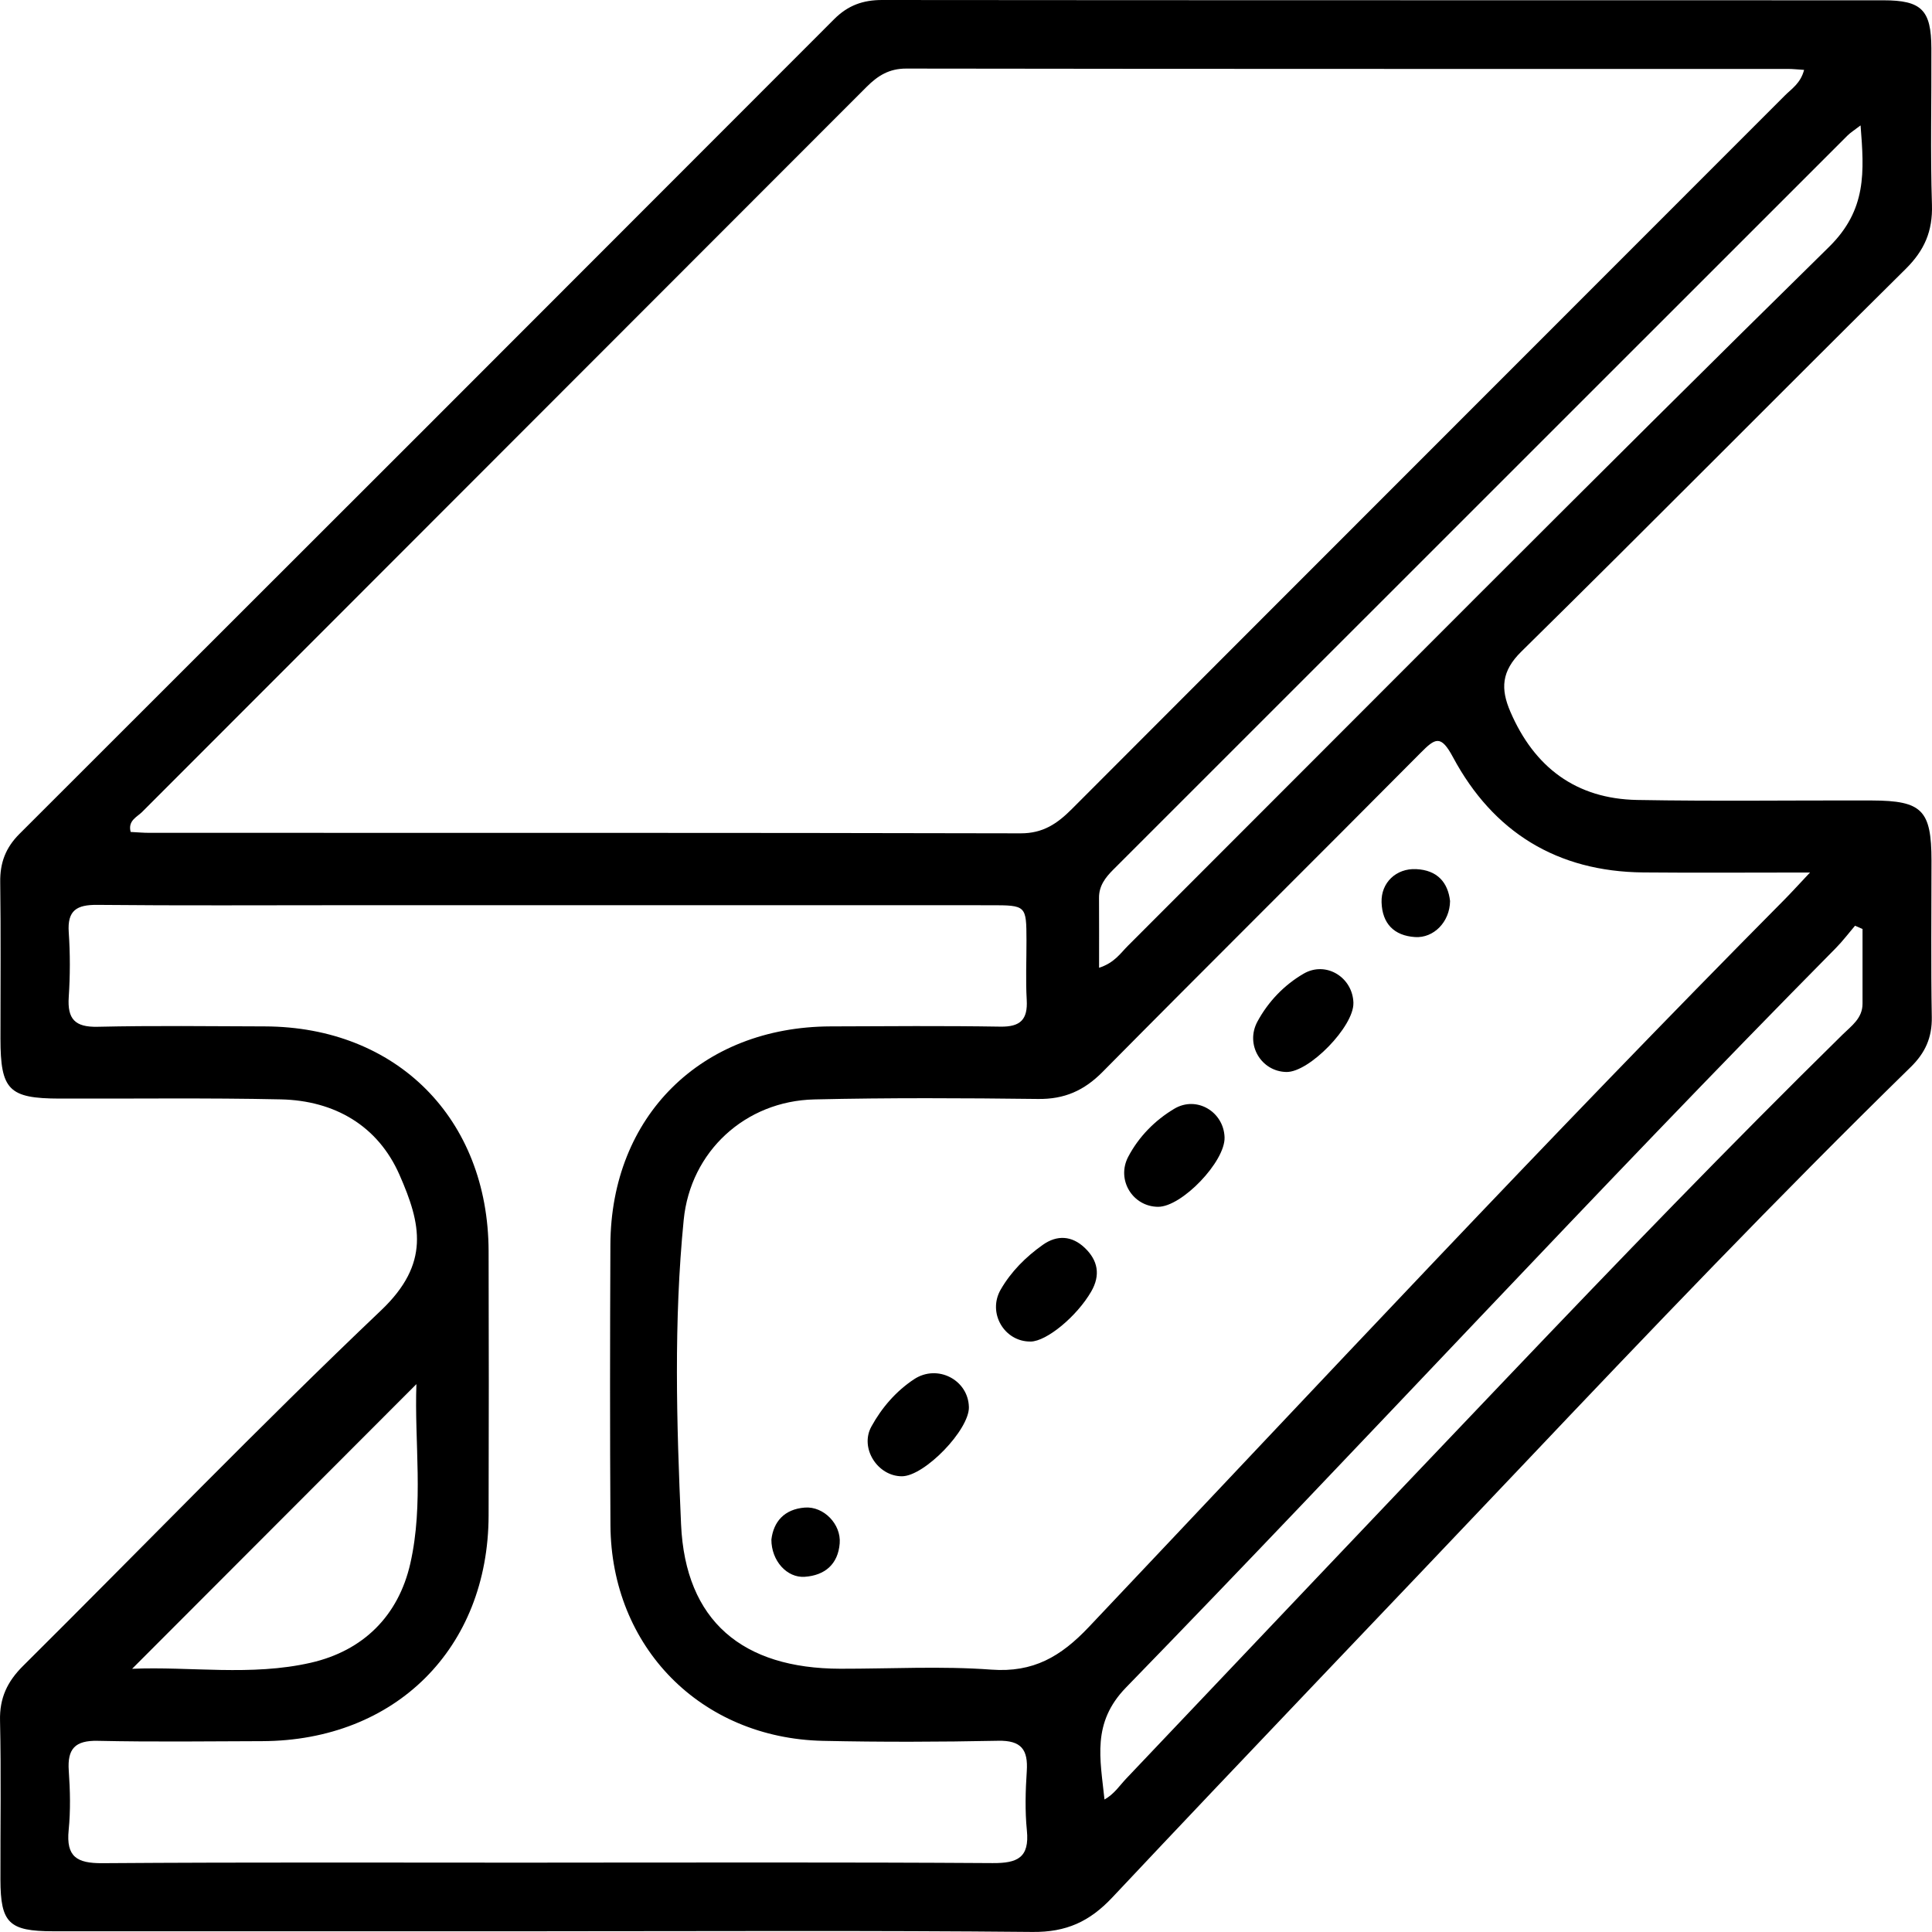 <?xml version="1.0" encoding="UTF-8"?>
<svg id="Capa_2" data-name="Capa 2" xmlns="http://www.w3.org/2000/svg" viewBox="0 0 71.052 71.052">
  <defs>
    <style>
      .cls-1 {
        stroke-width: 0px;
      }
    </style>
  </defs>
  <g id="Capa_1-2" data-name="Capa 1">
    <g>
      <path class="cls-1" d="m20.111,71.026c-6.054-0-12.107.002-18.161-.001-1.621-.001-1.93-.304-1.934-1.894-.005-1.952.029-3.904-.015-5.855-.019-.831.267-1.434.848-2.011,4.39-4.359,8.685-8.816,13.167-13.076,1.812-1.723,1.469-3.178.675-4.985-.794-1.805-2.386-2.73-4.365-2.773-2.711-.059-5.425-.021-8.137-.029-1.866-.005-2.171-.317-2.172-2.206-.001-1.919.017-3.838-.009-5.756-.01-.708.198-1.263.706-1.771C10.709,20.689,20.697,10.701,30.677.705,31.184.197,31.738-.001,32.446,0c12.273.012,24.546.007,36.818.011,1.408 0,1.759.357,1.765,1.763.009,1.919-.04,3.839.021,5.755.031.972-.276,1.679-.967,2.363-4.725,4.678-9.397,9.409-14.136,14.073-.736.724-.76,1.374-.404,2.203.882,2.053,2.42,3.211,4.667,3.252,2.877.052,5.755.01,8.633.019,1.847.006,2.188.357,2.19,2.206.001,1.919-.023,3.838.011,5.756.014.755-.24,1.319-.774,1.841-4.895,4.789-9.625,9.739-14.334,14.709-5.004,5.282-10.045,10.529-15.029,15.83-.836.89-1.695,1.281-2.932,1.269-5.954-.058-11.909-.026-17.863-.026ZM66.347,2.57c-.251-.016-.414-.035-.577-.035-10.813-.001-21.626.003-32.44-.013-.63-.001-1.045.259-1.461.675C22.99,12.089,14.103,20.972,5.223,29.864c-.186.186-.527.314-.418.732.231.011.459.033.688.033,10.681.002,21.362-.007,32.043.018.823.002,1.346-.356,1.881-.892,8.737-8.753,17.485-17.495,26.226-26.244.249-.249.576-.447.705-.94Zm.218,29.518c-2.244,0-4.189.015-6.133-.003-3.165-.029-5.519-1.481-6.997-4.239-.448-.836-.651-.702-1.191-.158-3.89,3.921-7.813,7.808-11.697,11.735-.679.686-1.402,1.005-2.368.993-2.744-.033-5.491-.047-8.234.017-2.532.059-4.552,1.91-4.801,4.431-.369,3.725-.263,7.472-.097,11.197.159,3.56,2.265,5.303,5.857,5.309,1.852.003,3.712-.103,5.554.033,1.543.113,2.552-.476,3.586-1.568,8.476-8.959,16.886-17.981,25.571-26.74.252-.254.492-.52.95-1.006Zm-46.431,36.412c5.457,0,10.914-.018,16.37.018.913.006,1.361-.197,1.261-1.2-.072-.72-.052-1.456-.004-2.181.052-.791-.2-1.136-1.054-1.118-2.149.044-4.3.05-6.448.003-4.49-.1-7.782-3.45-7.809-7.931-.021-3.439-.017-6.879-.002-10.318.021-4.723,3.341-8.008,8.092-8.026,2.083-.008,4.167-.025,6.25.009.741.012,1.011-.264.969-.988-.042-.725-.007-1.455-.009-2.182-.004-1.291-.005-1.295-1.335-1.295-7.904-.001-15.808-.001-23.712-.001-3.043 0-6.085.018-9.128-.012-.752-.007-1.103.2-1.047,1.008.054.79.053,1.589-0,2.38-.054.808.225,1.114,1.063,1.095,2.049-.047,4.1-.02,6.151-.014,4.848.016,8.212,3.391,8.227,8.264.01,3.241.009,6.482 0,9.723-.013,4.883-3.424,8.281-8.324,8.299-2.017.007-4.035.032-6.052-.012-.835-.018-1.121.295-1.064,1.102.051.724.068,1.46-.004,2.181-.098.98.301,1.224,1.239,1.217,5.456-.039,10.913-.019,16.37-.019Zm48.364-34.335c-.092-.04-.185-.08-.277-.12-.235.275-.454.567-.707.823-8.835,8.936-17.343,18.185-26.103,27.192-1.267,1.303-.948,2.62-.792,4.119.357-.199.552-.508.799-.769,4.665-4.918,9.33-9.835,14.006-14.741,4.061-4.261,8.146-8.499,12.345-12.626.324-.318.729-.596.728-1.13-.001-.916-0-1.832-0-2.749Zm-28.079,1.427c.567-.184.786-.534,1.059-.807,8.585-8.577,17.128-17.196,25.784-25.701,1.397-1.373,1.297-2.763,1.163-4.472-.229.176-.368.26-.48.372-9.004,9-18.005,18.002-27.008,27.003-.288.288-.522.594-.519,1.03.005.822.002,1.644.002,2.576Zm-25.105,15.311c-3.489,3.493-6.964,6.973-10.455,10.469,2.129-.092,4.374.28,6.573-.223,1.924-.44,3.22-1.721,3.658-3.65.499-2.201.146-4.45.224-6.595Z"/>
      <path class="cls-1" d="m35.633,51.743c.021.836-1.631,2.546-2.462,2.549-.893.003-1.562-1.034-1.125-1.828.38-.692.906-1.302,1.569-1.74.861-.569,1.992.024,2.017,1.019Z"/>
      <path class="cls-1" d="m37.901,49.337c-.963.012-1.595-1.052-1.099-1.911.382-.663.927-1.206,1.551-1.647.522-.369,1.066-.337,1.537.109.49.464.59,1.006.24,1.611-.529.913-1.636,1.831-2.228,1.839Z"/>
      <path class="cls-1" d="m45.035,41.828c.029.886-1.572,2.559-2.445,2.554-.929-.004-1.545-.989-1.098-1.84.388-.738.981-1.341,1.694-1.766.82-.489,1.818.109,1.849,1.051Z"/>
      <path class="cls-1" d="m49.773,36.888c.02.858-1.624,2.55-2.463,2.536-.926-.016-1.526-1.007-1.065-1.857.396-.73.98-1.342,1.698-1.759.823-.478,1.809.135,1.831,1.081Z"/>
      <path class="cls-1" d="m53.328,33.136c-.009.771-.604,1.37-1.286,1.326-.777-.05-1.209-.5-1.233-1.279-.022-.723.537-1.252,1.267-1.22.794.035,1.177.502,1.252,1.174Z"/>
      <path class="cls-1" d="m28.369,56.62c.077-.65.468-1.119,1.232-1.177.693-.052,1.338.612,1.28,1.318-.062.769-.548,1.177-1.287,1.228-.653.045-1.226-.588-1.225-1.369Z"/>
    </g>
  </g>
</svg>